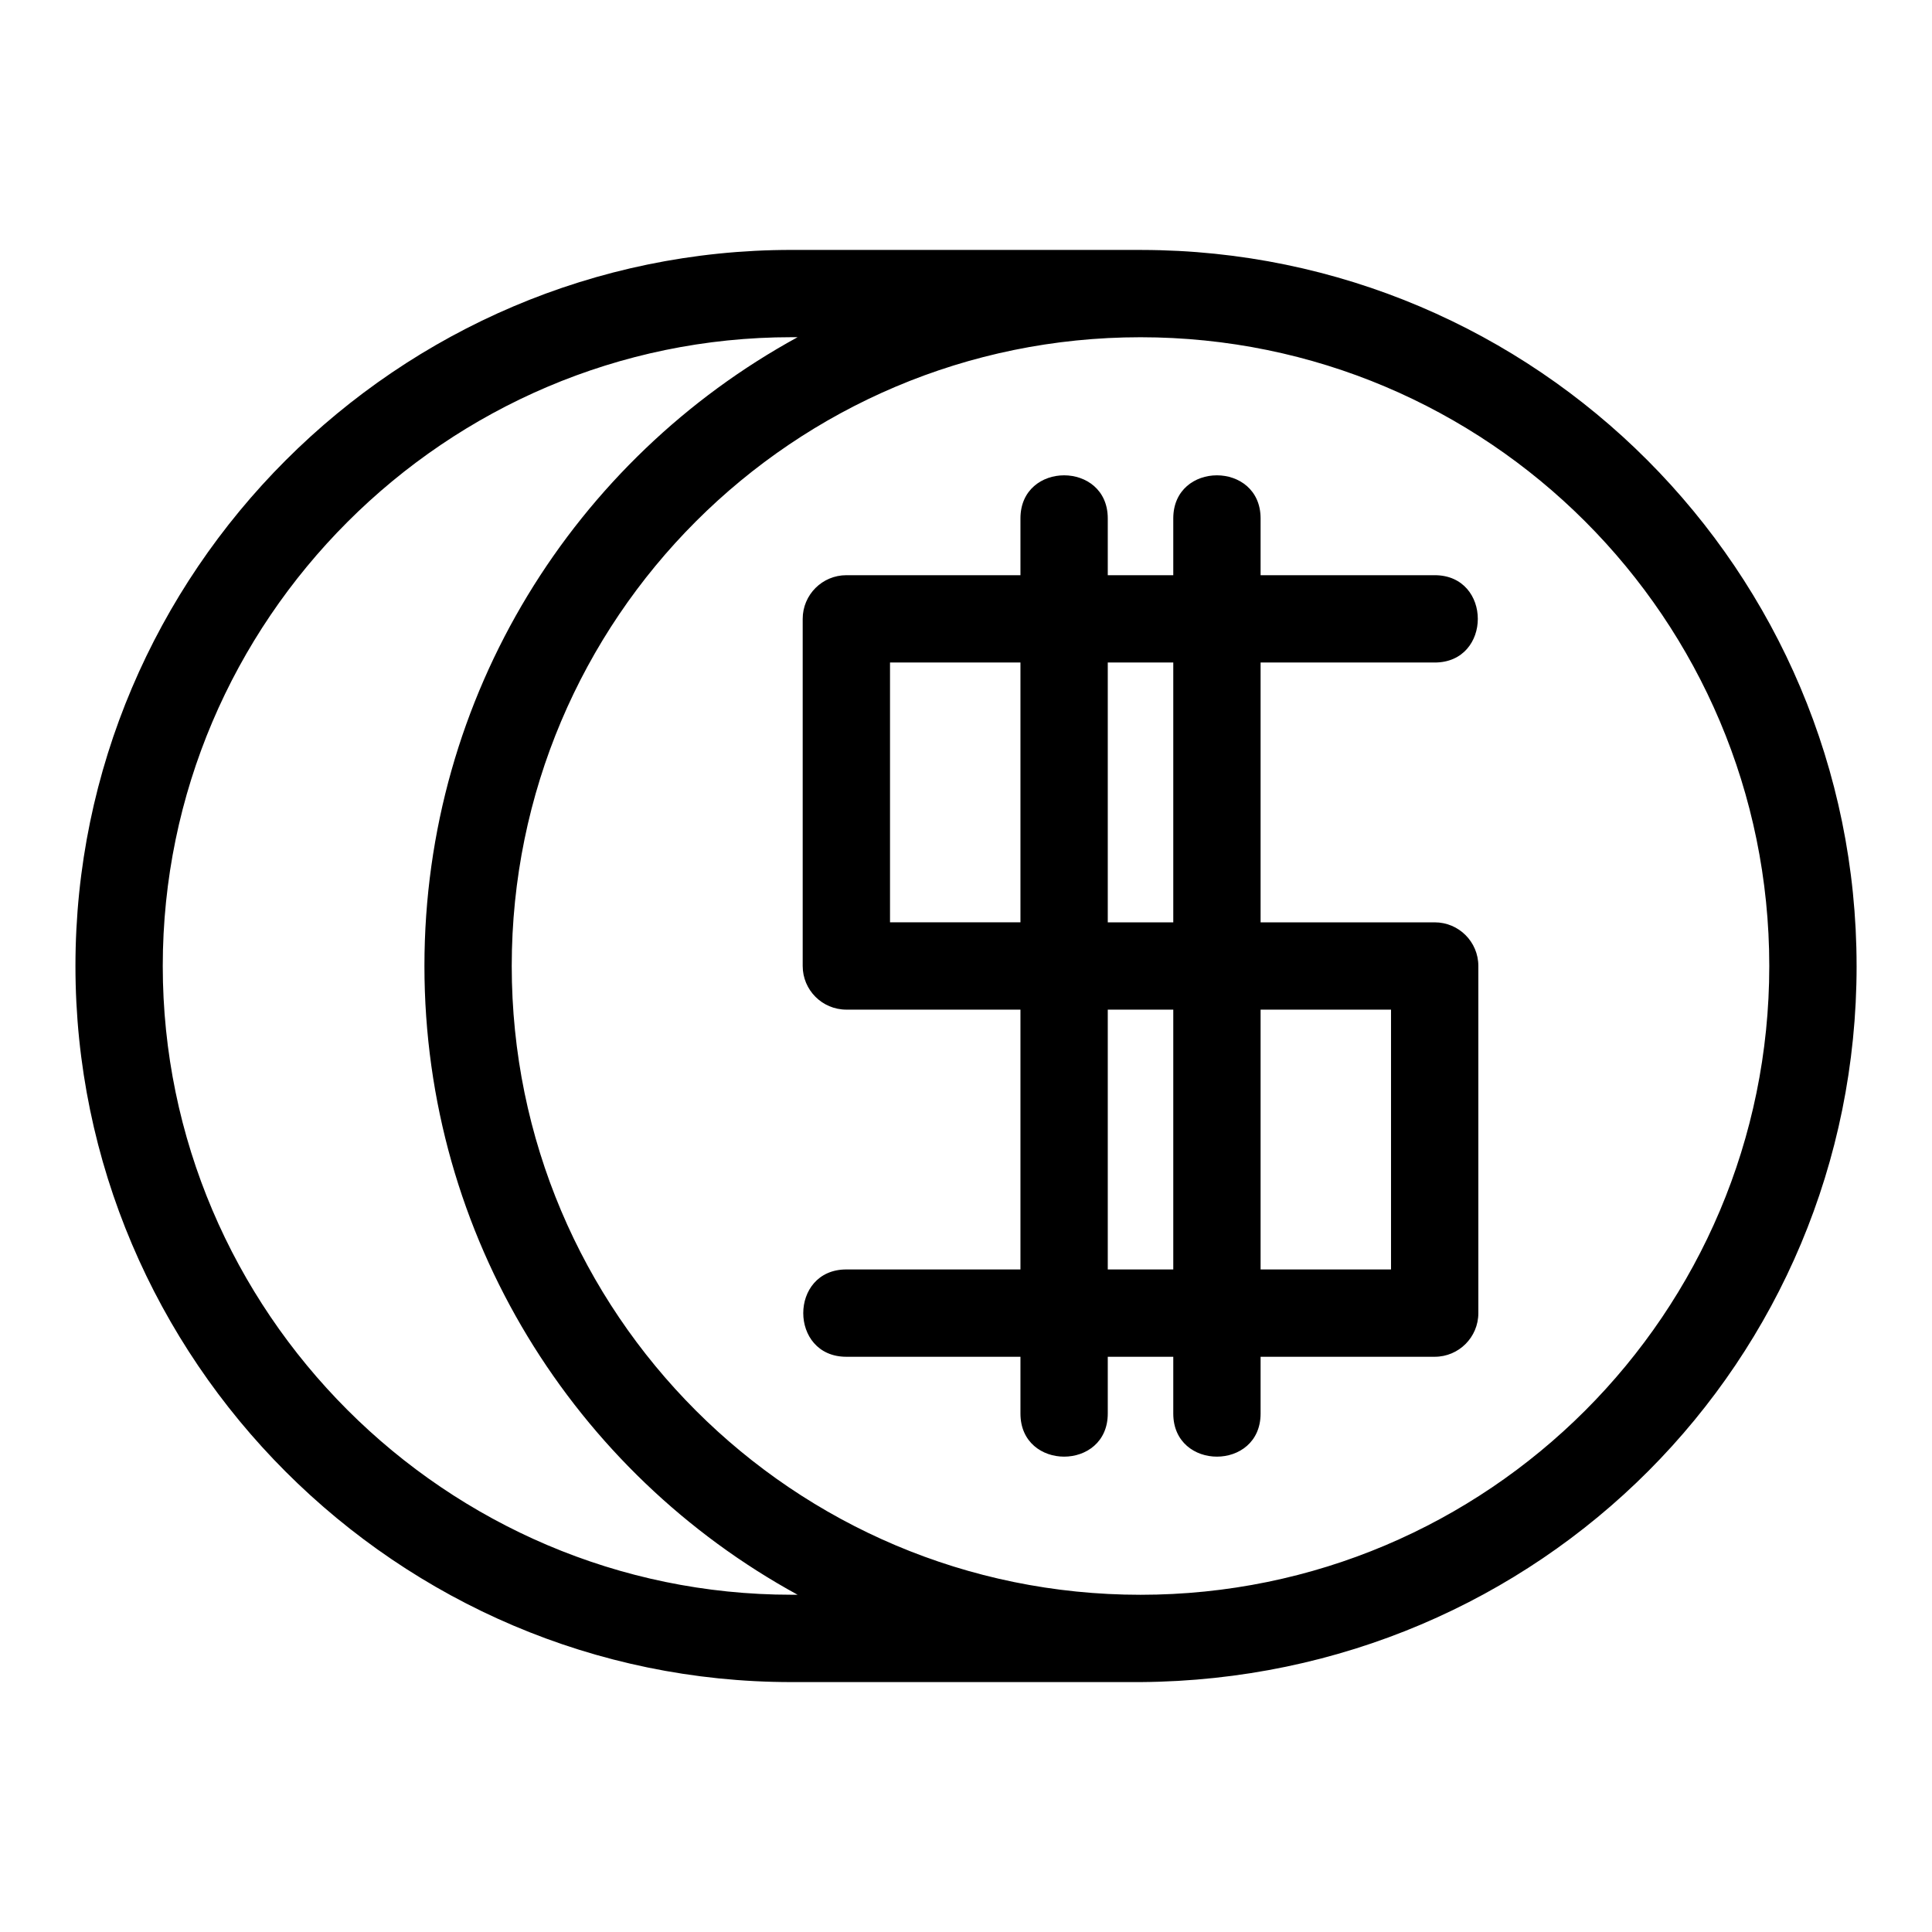 <?xml version="1.0" encoding="UTF-8"?>
<!-- Uploaded to: ICON Repo, www.svgrepo.com, Generator: ICON Repo Mixer Tools -->
<svg fill="#000000" width="800px" height="800px" version="1.1" viewBox="144 144 512 512" xmlns="http://www.w3.org/2000/svg">
 <path d="m636.02 400c0 104.48-83.789 189.04-189.77 189.77h-92.496c-104.4 0-189.76-85.371-189.76-189.77s85.367-189.77 189.76-189.77l92.812 0.008c104.66 0.172 189.45 85.07 189.45 189.76zm-221.59-118.61c0-15.234 23.141-15.234 23.141 0v15.043h17.359v-15.043c0-15.234 23.141-15.234 23.141 0v15.043h46.141c15.234 0 15.234 23.141 0 23.141h-46.141v68.855h46.141c6.391 0 11.566 5.176 11.566 11.566v91.988c0 6.391-5.176 11.574-11.566 11.574h-46.141v15.043c0 15.234-23.141 15.234-23.141 0v-15.043h-17.359v15.043c0 15.234-23.141 15.234-23.141 0v-15.043h-46.133c-15.234 0-15.234-23.141 0-23.141h46.133v-68.855h-46.133c-6.391 0-11.574-5.176-11.574-11.566v-91.988c0-6.391 5.184-11.574 11.574-11.574h46.133zm23.141 38.184v68.855h17.359v-68.855zm0 91.988v68.855h17.359v-68.855zm-23.141-23.137v-68.855h-34.566v68.855zm63.641 23.137v68.855h34.566v-68.855zm-122.7 155.06c-58.922-32.203-98.891-94.75-98.891-166.63 0-71.875 39.969-134.42 98.891-166.63h-1.617c-91.613 0-166.62 75.008-166.62 166.63s75.008 166.63 166.62 166.63zm90.875-333.25c-92.023 0-166.63 74.602-166.63 166.63 0 92.023 74.602 166.63 166.63 166.63 92.023 0 166.63-74.602 166.63-166.63 0-92.023-74.602-166.63-166.63-166.63z"/>
</svg>